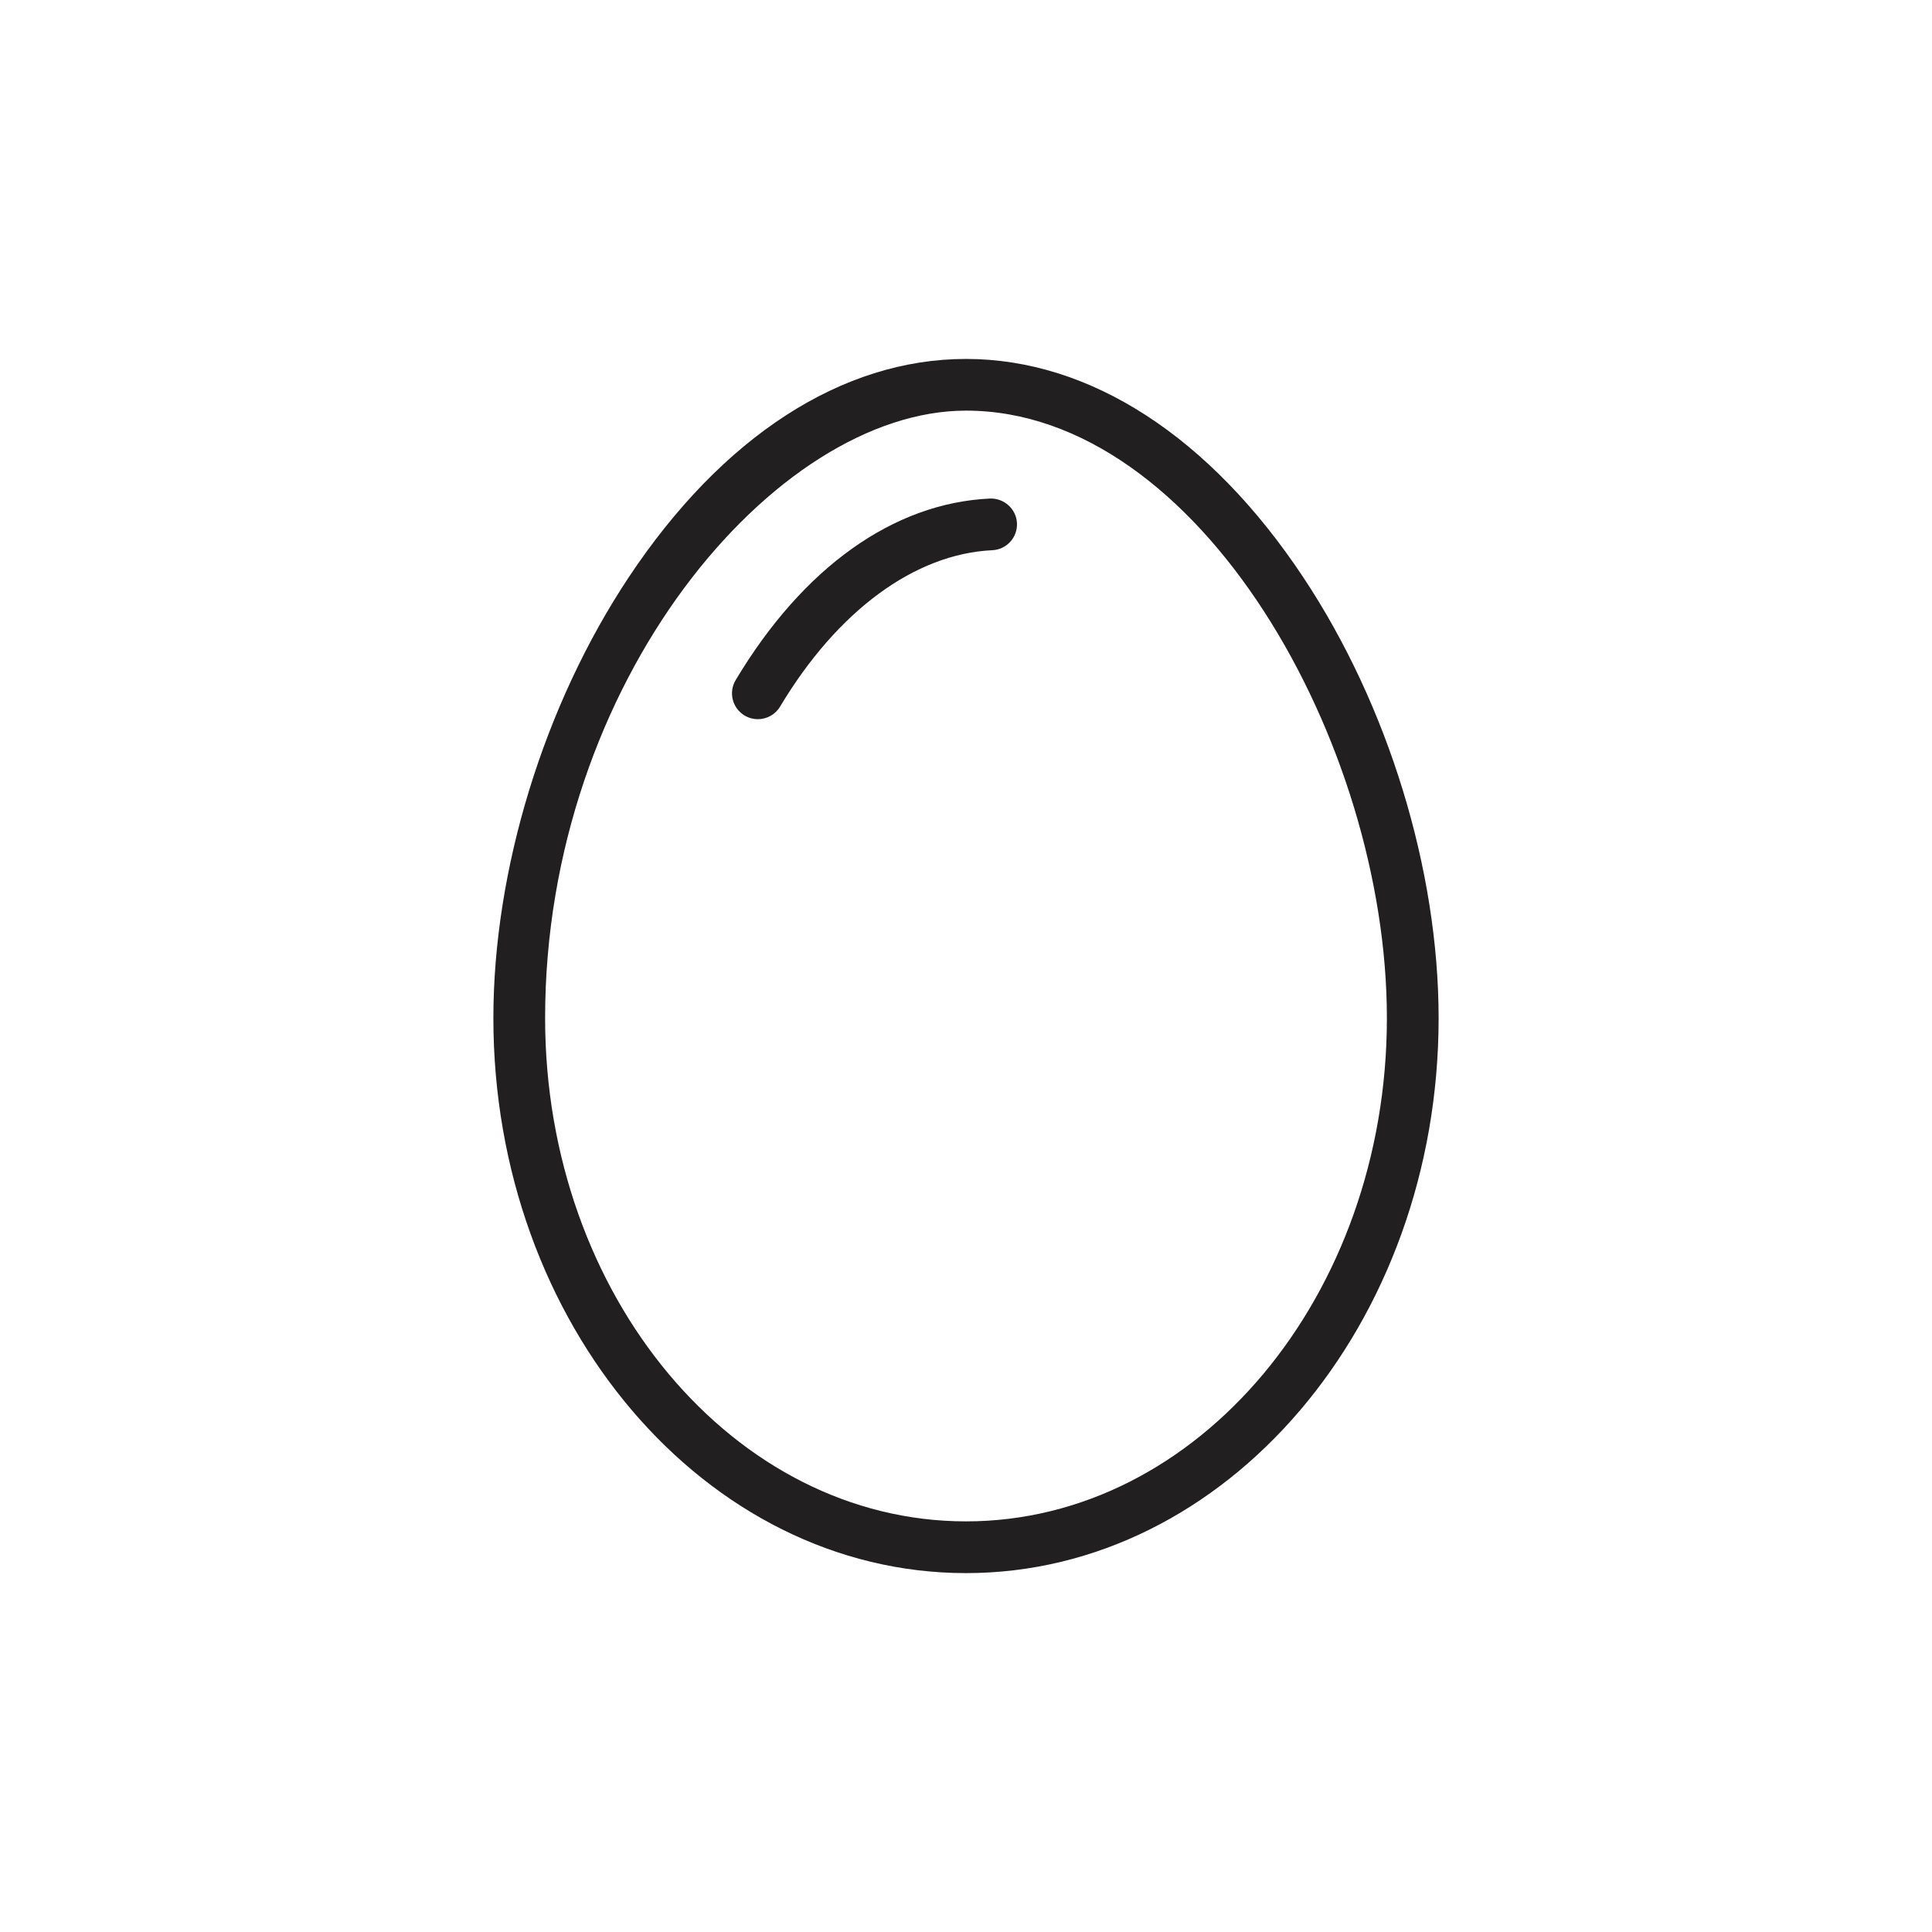 <?xml version="1.0" encoding="UTF-8"?>
<!-- Uploaded to: SVG Repo, www.svgrepo.com, Generator: SVG Repo Mixer Tools -->
<svg width="800px" height="800px" version="1.1" viewBox="144 144 512 512" xmlns="http://www.w3.org/2000/svg">
 <g fill="#221f20">
  <path d="m400 547.18c-61.504 0-111.54-59.832-111.54-133.38 0-89.176 61.02-160.98 111.54-160.98 61.789 0 111.54 88.062 111.54 160.98 0 73.539-50.039 133.38-111.54 133.38zm89.43-250.12c-24.801-37.363-56.559-57.938-89.43-57.938-32.867 0-64.629 20.574-89.43 57.938-22.43 33.793-35.82 77.438-35.82 116.75 0 81.098 56.188 147.08 125.25 147.08s125.25-65.98 125.25-147.08c0-39.316-13.391-82.961-35.82-116.75"/>
  <path d="m406.34 276.12c-25.598 1.195-49.527 18.277-67.379 48.102-1.945 3.25-0.887 7.457 2.363 9.402 1.102 0.656 2.316 0.969 3.512 0.969 2.332 0 4.606-1.188 5.891-3.332 15.188-25.379 35.691-40.484 56.254-41.449 3.781-0.176 6.703-3.387 6.527-7.168-0.18-3.781-3.434-6.656-7.168-6.527"/>
 </g>
</svg>